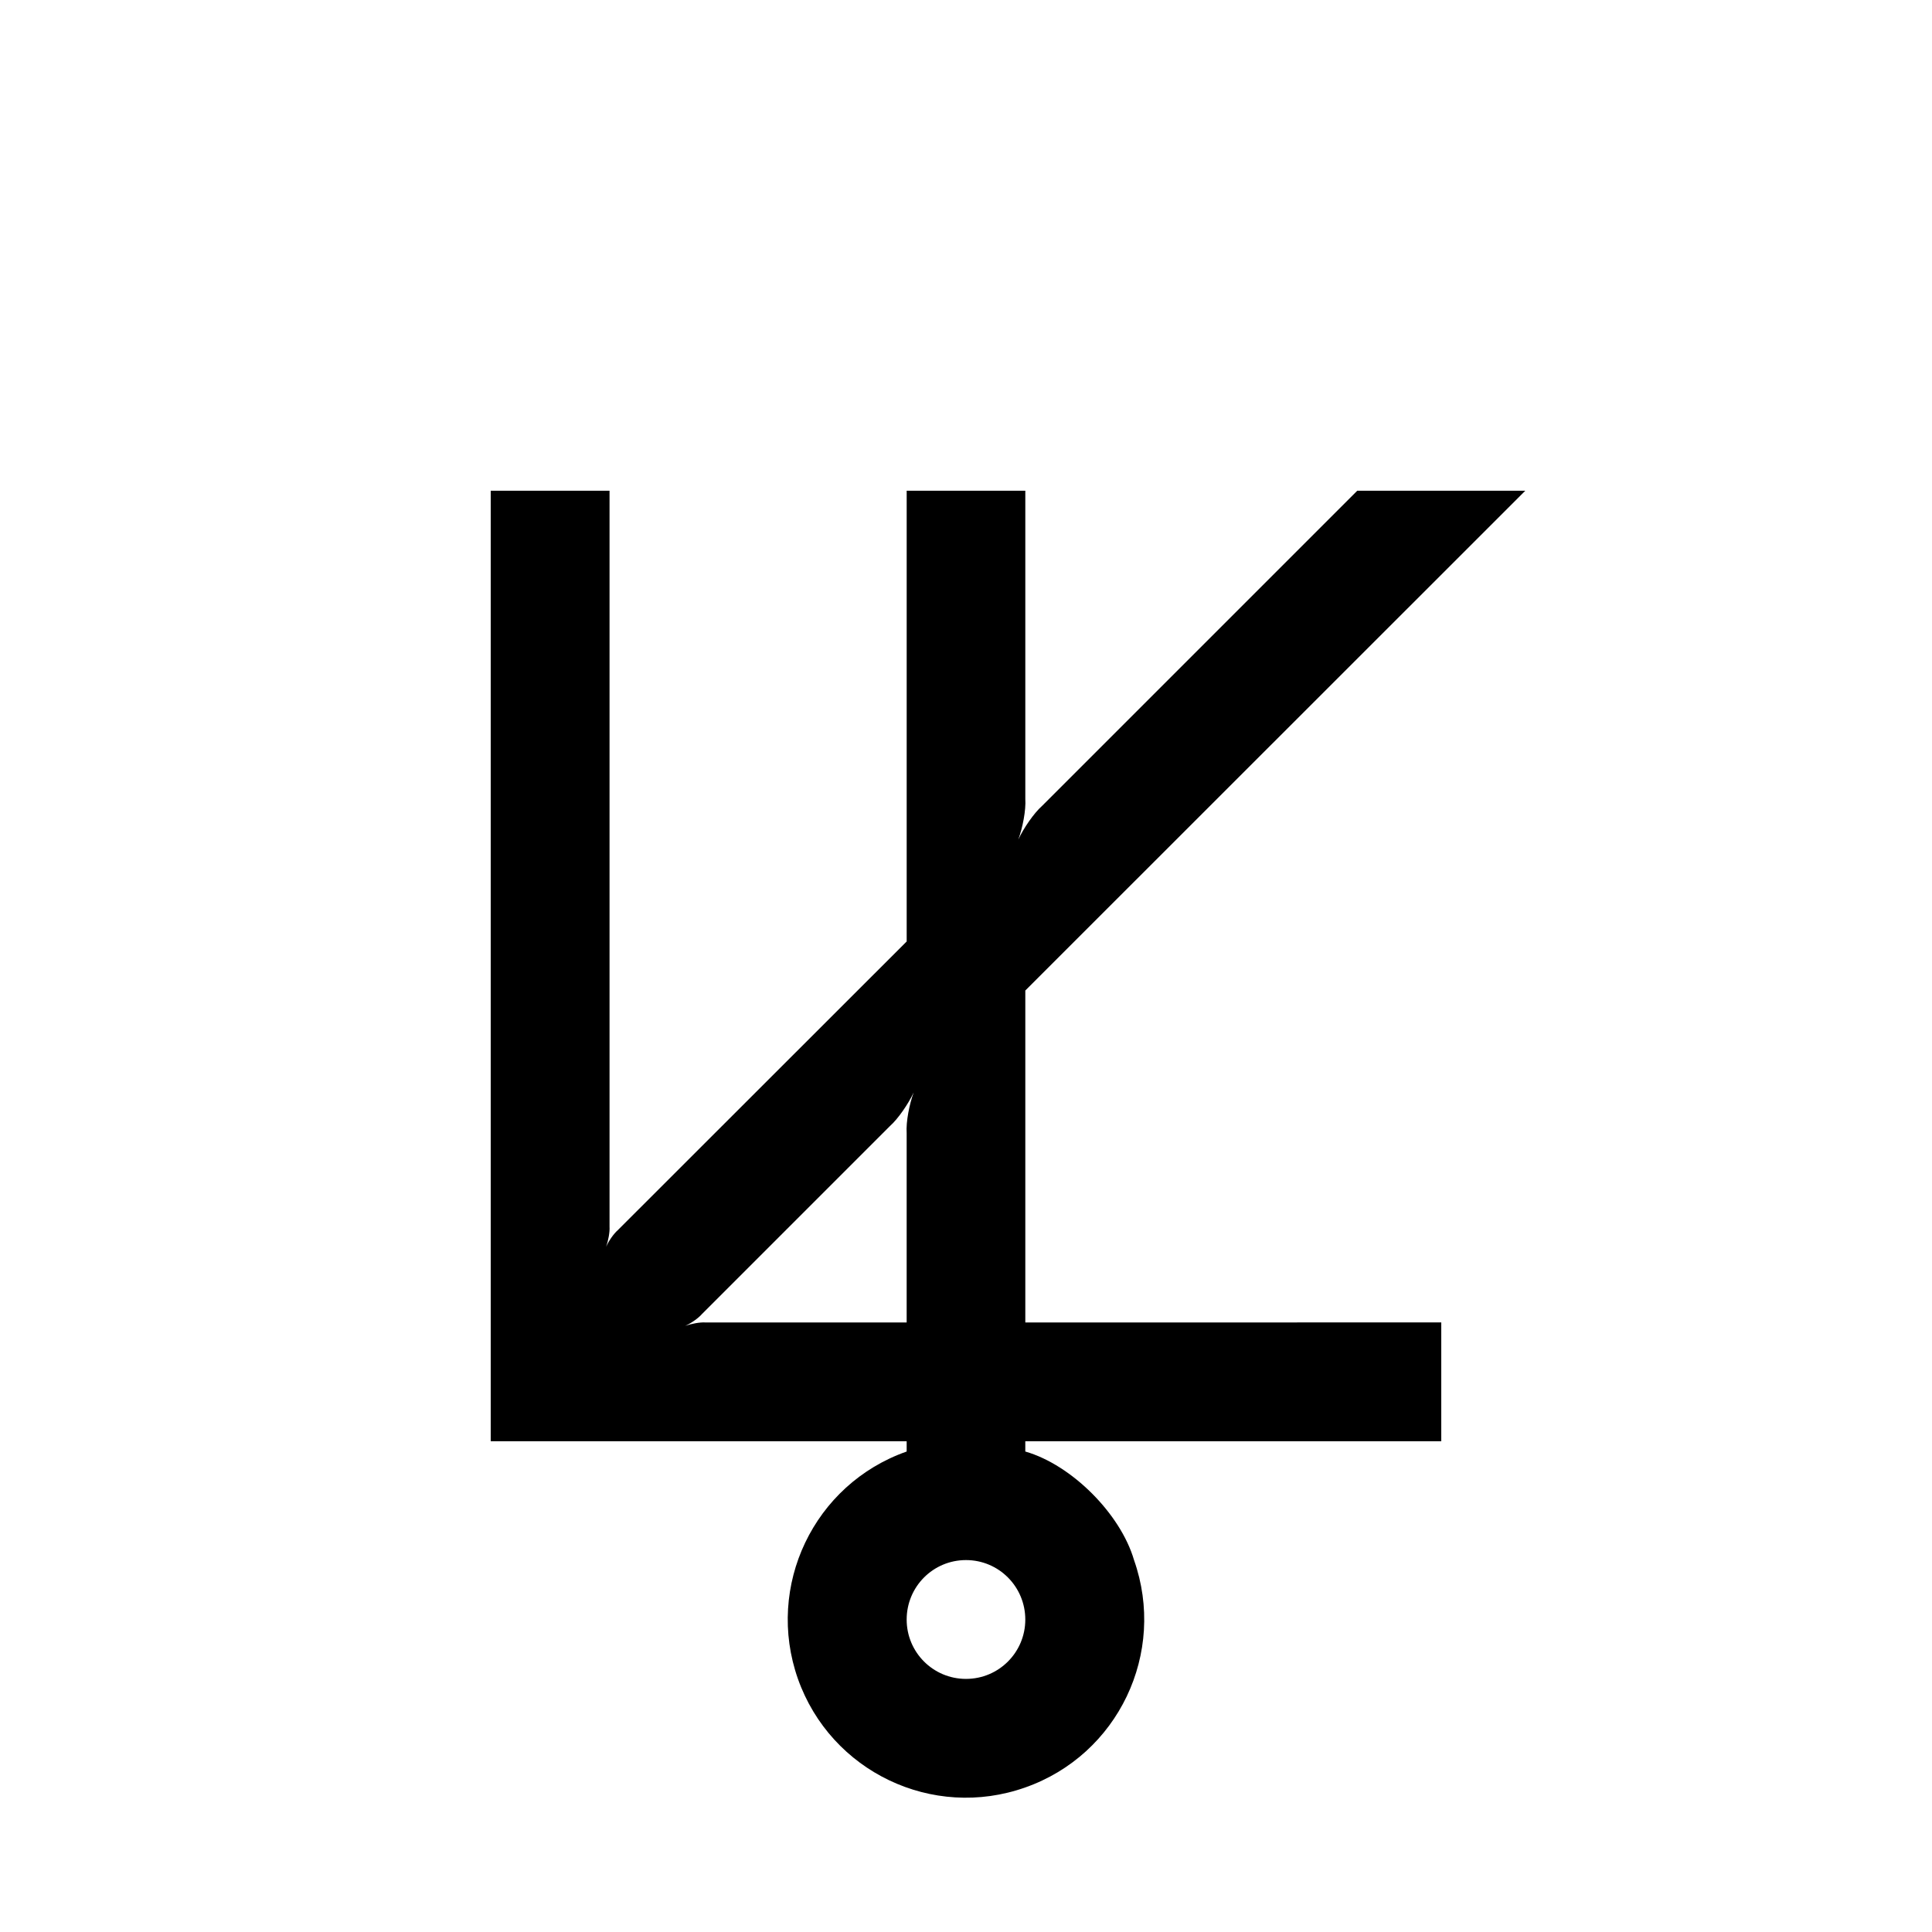 <?xml version="1.0" encoding="UTF-8"?>
<!-- The Best Svg Icon site in the world: iconSvg.co, Visit us! https://iconsvg.co -->
<svg fill="#000000" width="800px" height="800px" version="1.1" viewBox="144 144 512 512" xmlns="http://www.w3.org/2000/svg">
 <path d="m386.14 433.5c-1.41 3.023-4.133 7.004-6.297 8.918l-49.828 49.828c-0.957 1.113-2.922 2.469-4.434 3.125 1.562-0.551 3.879-1.004 5.34-0.906h53.352v-50.18c-0.199-2.973 0.707-7.66 1.867-10.785zm29.574 92.449v2.719c12.289 3.527 25.242 16.523 28.816 28.766 8.664 24.586-4.18 51.59-28.816 60.254-24.586 8.715-51.539-4.18-60.254-28.766-8.664-24.586 4.18-51.59 28.816-60.254v-2.719h-110.23v-251.9h31.488v195.02c0.102 1.461-0.352 3.777-0.906 5.34 0.656-1.512 2.016-3.473 3.125-4.434l76.527-76.477v-119.45h31.438v81.668c0.203 2.973-0.707 7.656-1.863 10.781 1.41-3.023 4.133-7.004 6.297-8.918l83.531-83.531h44.535l-132.5 132.45v87.965l110.23-0.004v31.488zm0 47.258c0-8.711-7.004-15.77-15.719-15.77s-15.719 7.055-15.719 15.77c0 8.664 7.004 15.719 15.719 15.719s15.719-7.051 15.719-15.719z"/>
</svg>